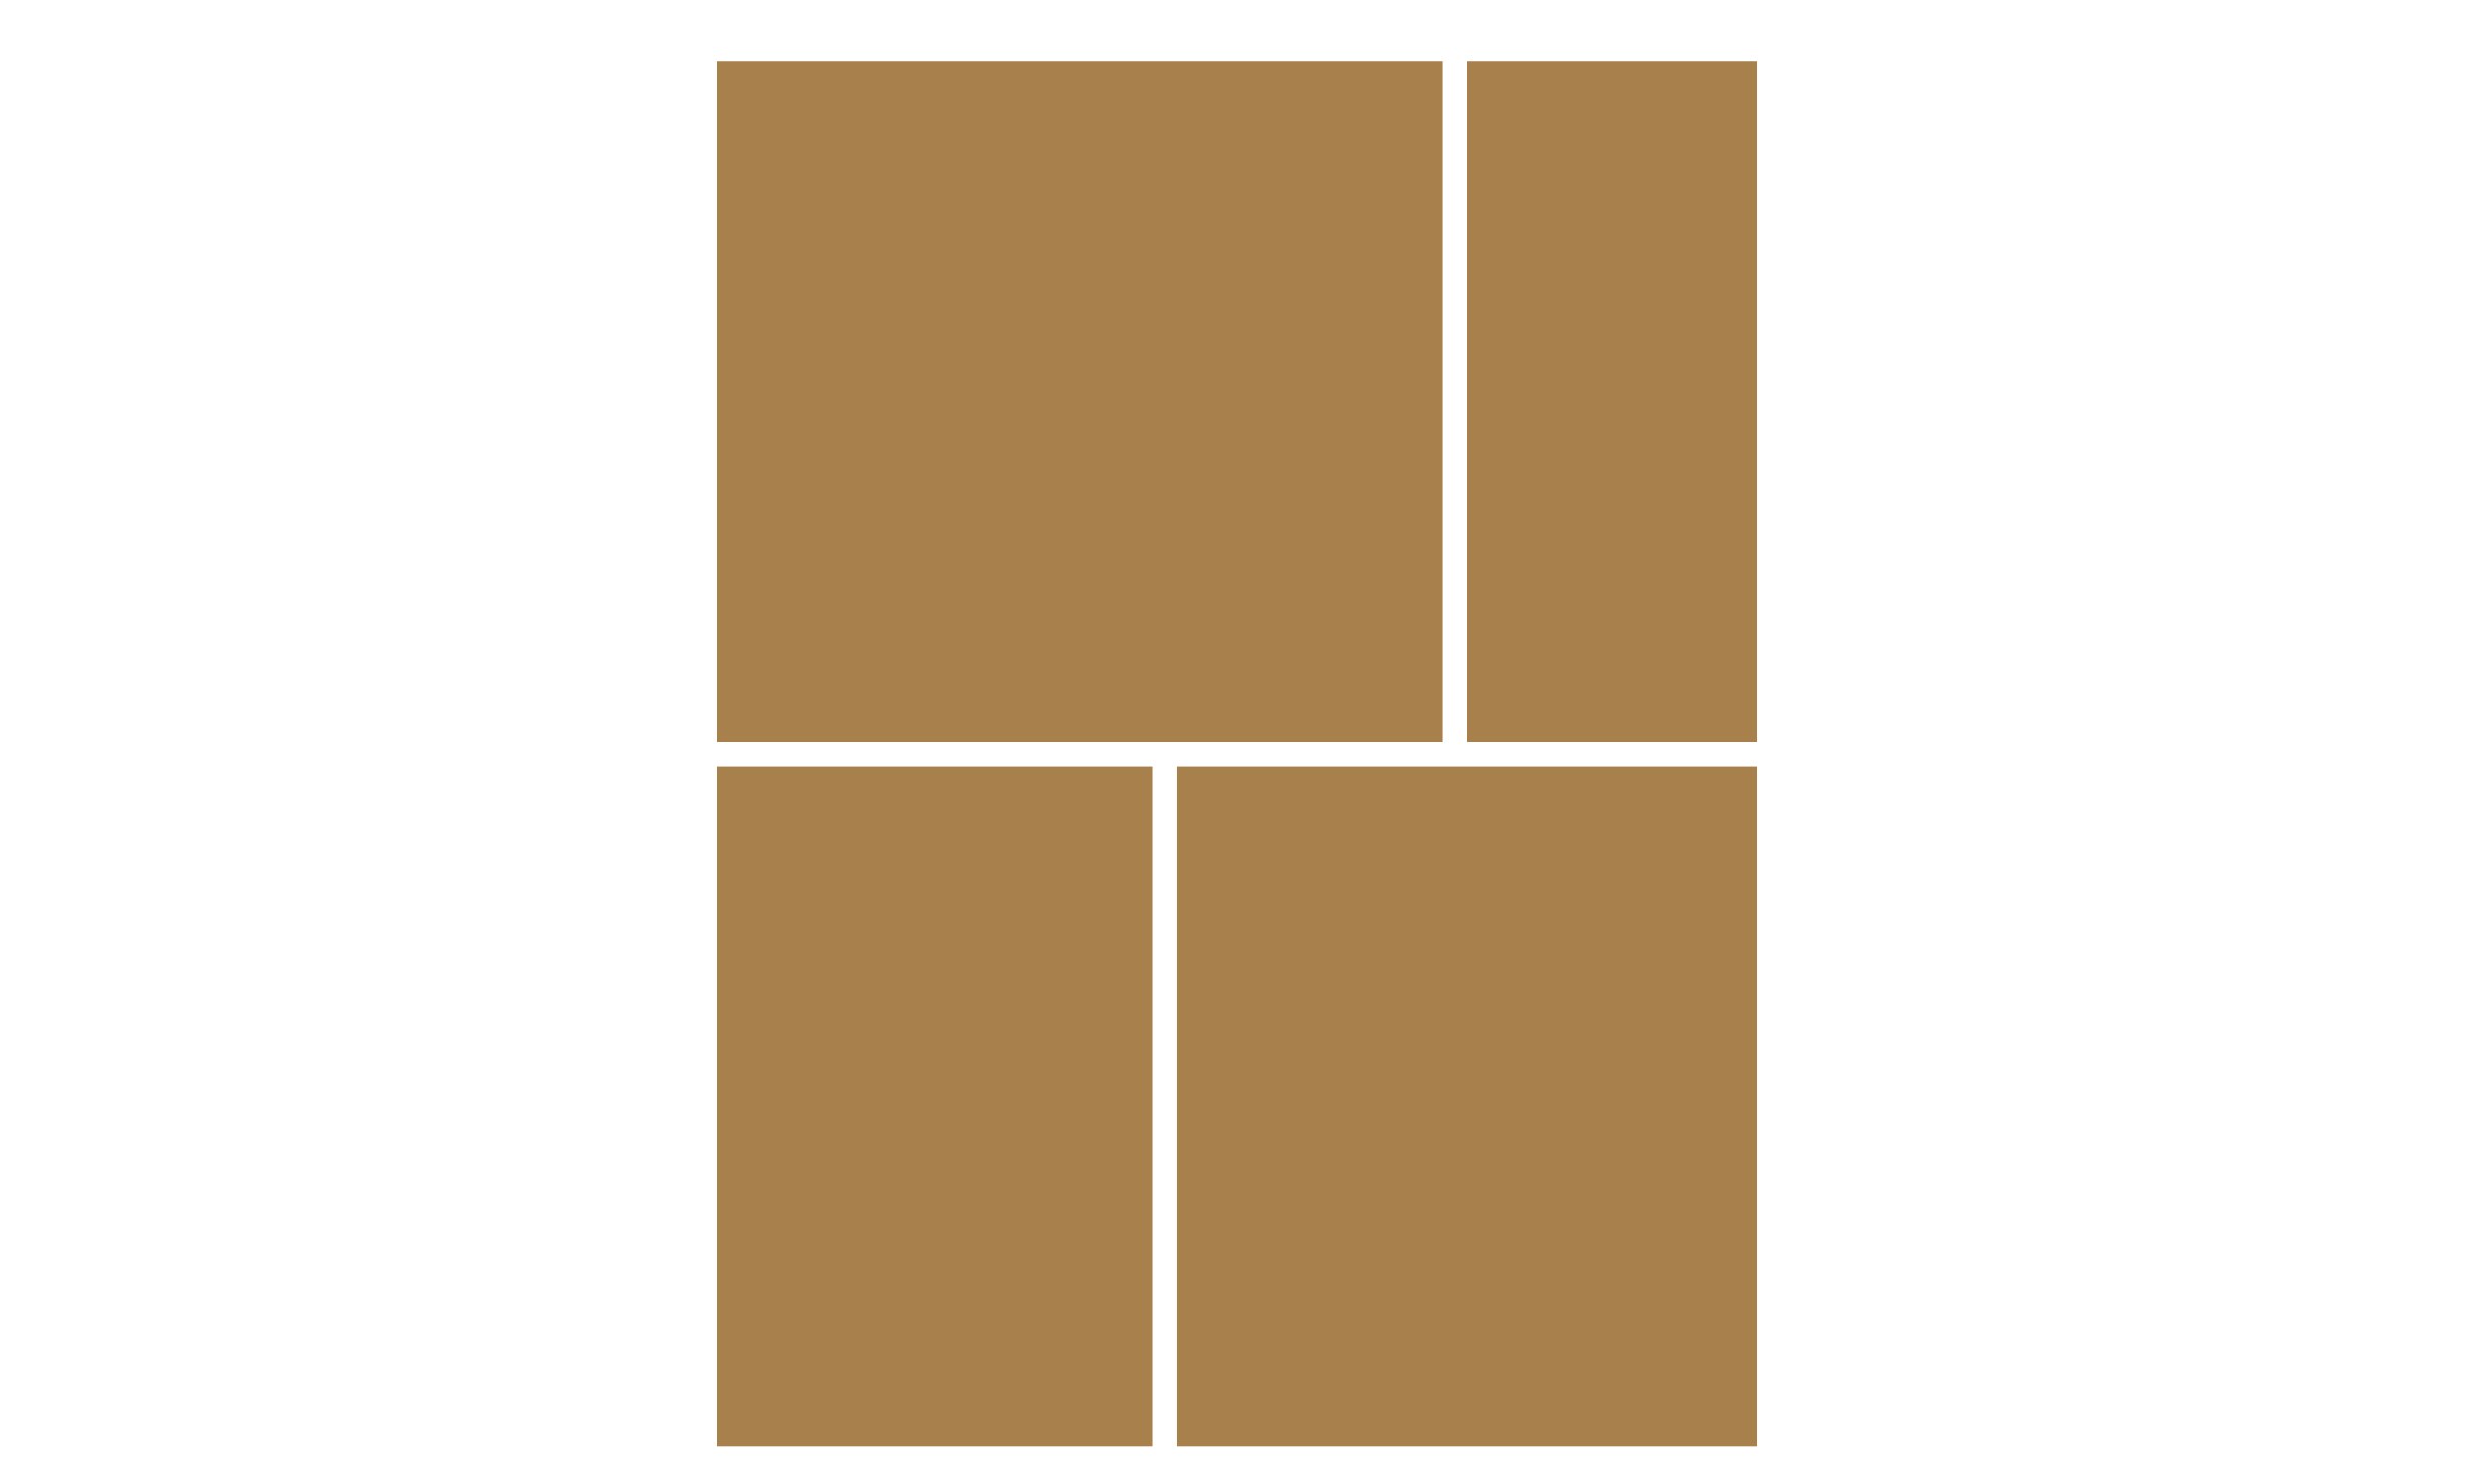 <?xml version="1.0" encoding="utf-8"?>
<!-- Generator: Adobe Illustrator 25.3.1, SVG Export Plug-In . SVG Version: 6.00 Build 0)  -->
<svg version="1.1" id="Layer_1" xmlns="http://www.w3.org/2000/svg" xmlns:xlink="http://www.w3.org/1999/xlink" x="0px" y="0px"
	 width="500px" height="300px" viewBox="0 0 500 300" style="enable-background:new 0 0 500 300;" xml:space="preserve">
<style type="text/css">
	.st0{fill:#A8804C;}
</style>
<rect x="144.995" y="12.449" class="st0" width="146.519" height="137.551"/>
<rect x="296.398" y="12.449" class="st0" width="58.608" height="137.551"/>
<rect x="144.995" y="154.913" class="st0" width="87.911" height="137.551"/>
<rect x="237.79" y="154.913" class="st0" width="117.215" height="137.551"/>
</svg>
